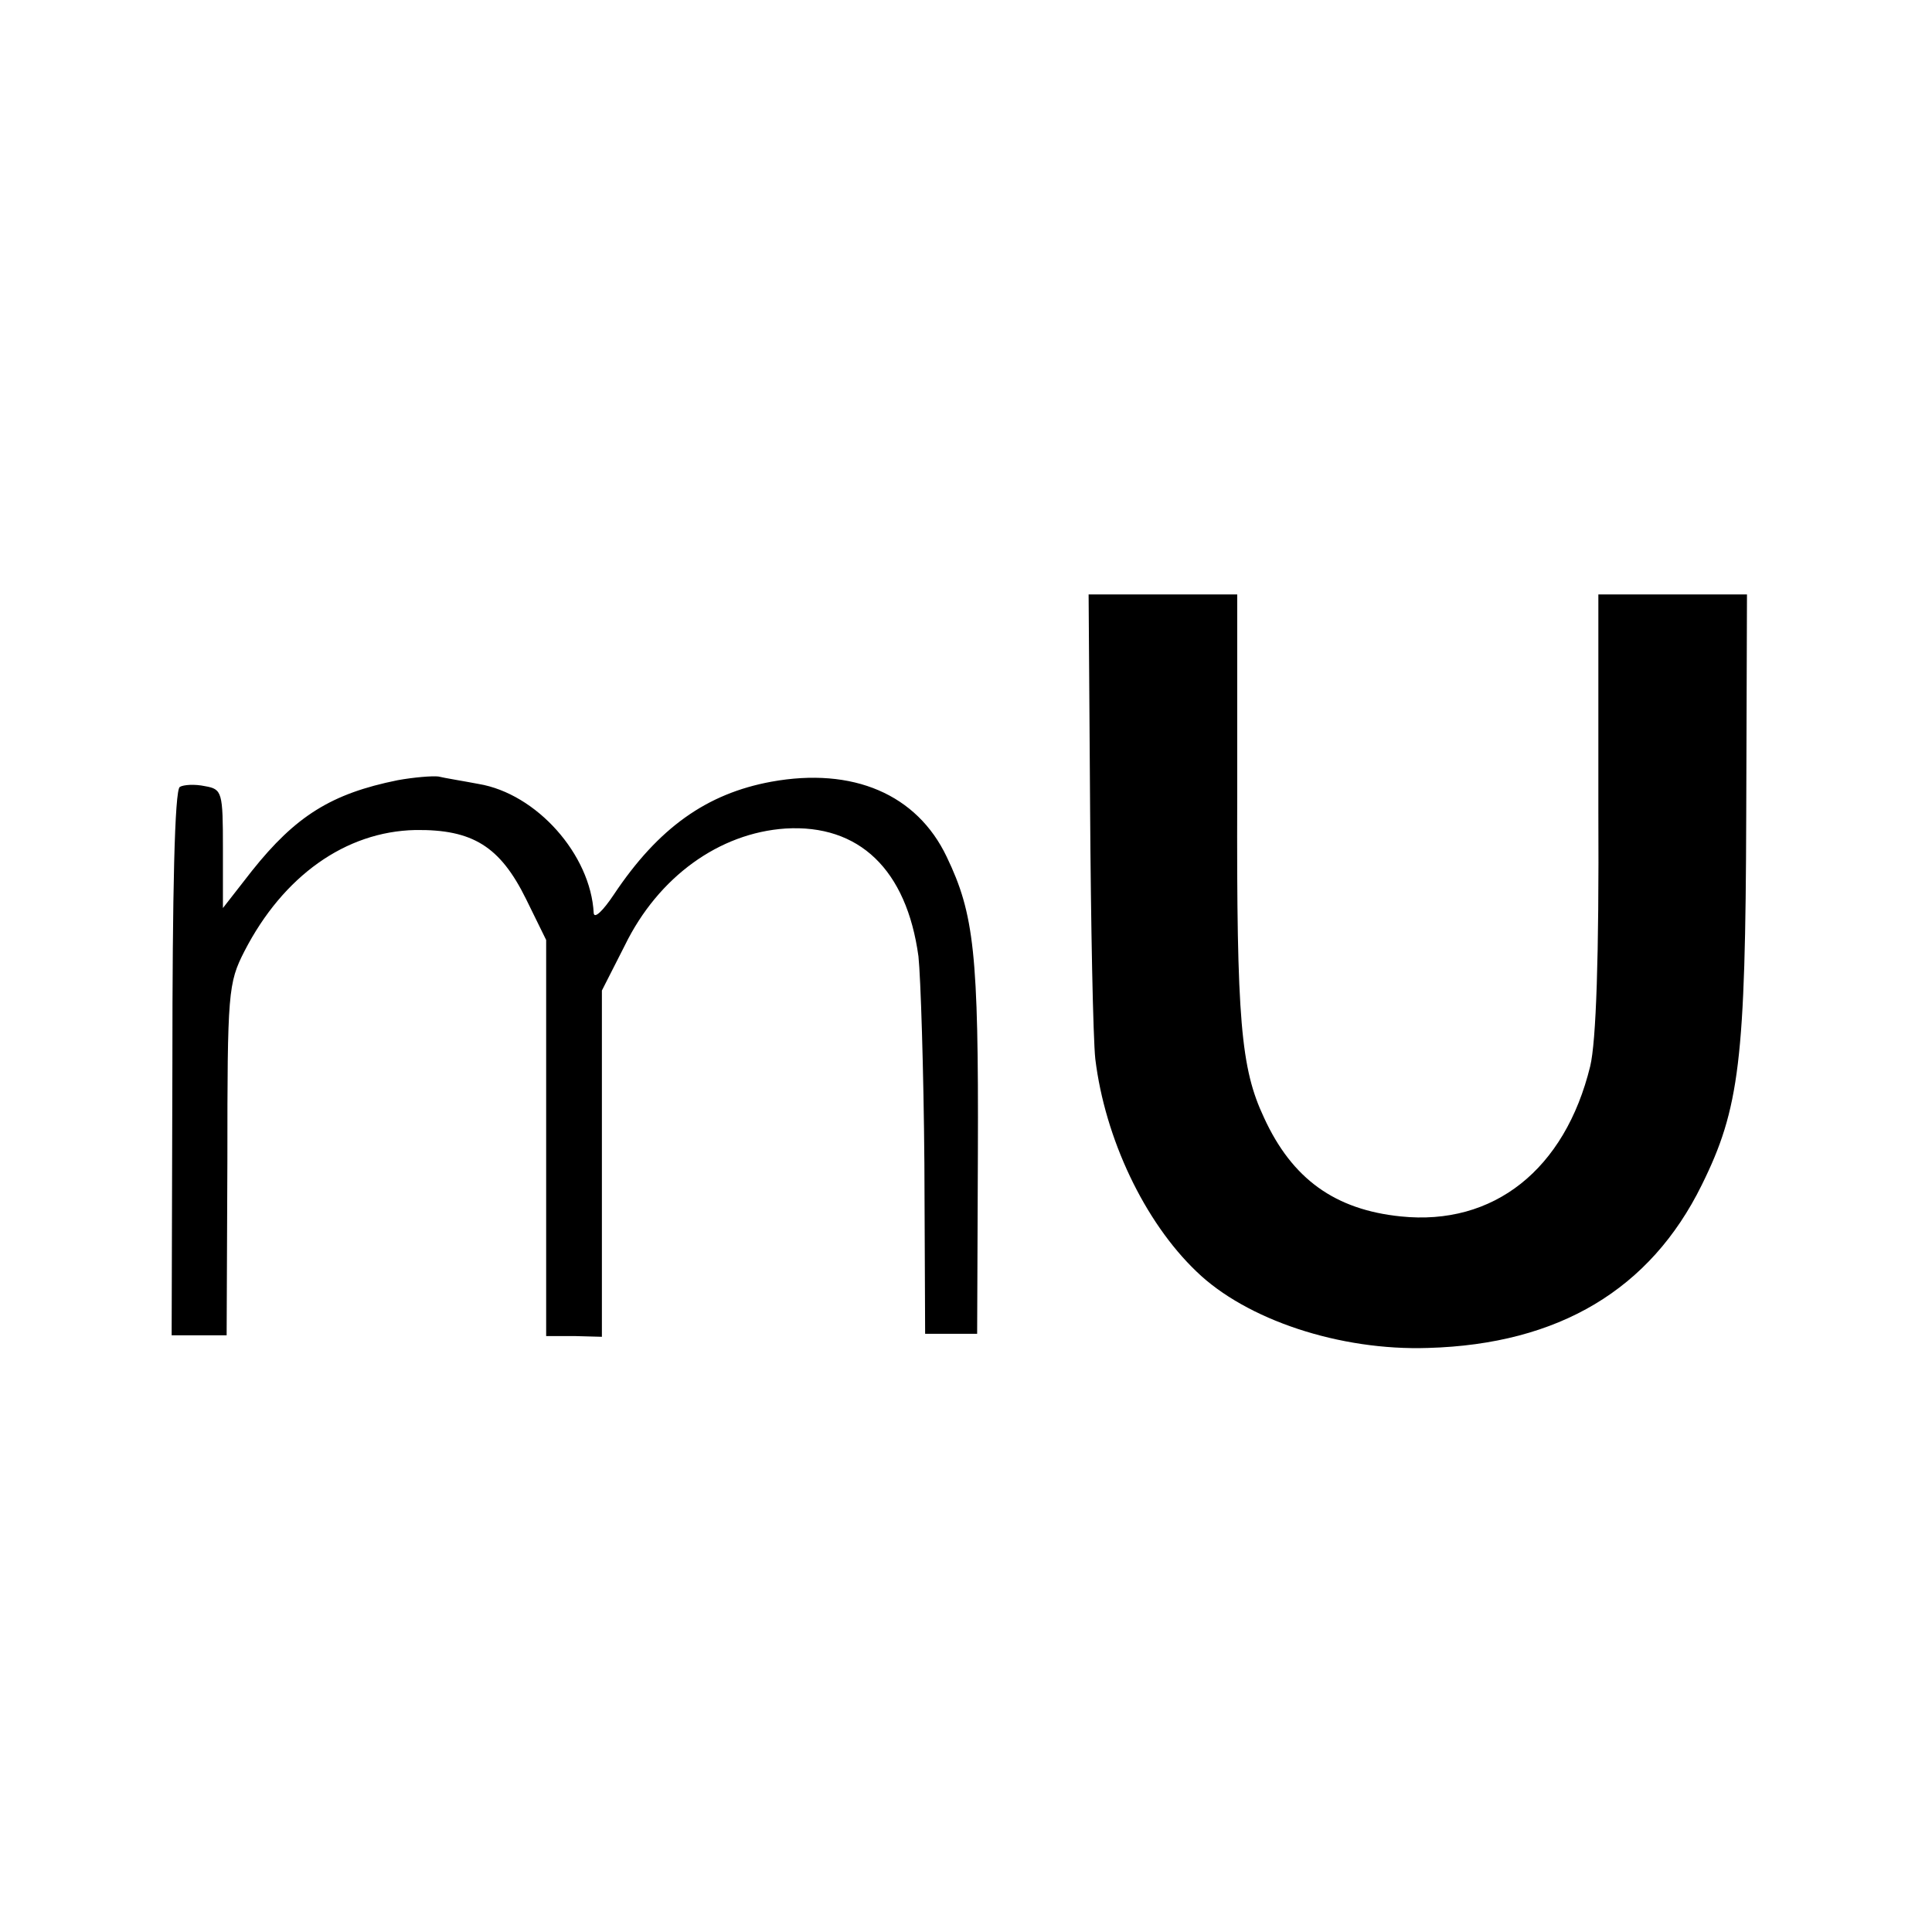 <?xml version="1.0" standalone="no"?>
<!DOCTYPE svg PUBLIC "-//W3C//DTD SVG 20010904//EN"
 "http://www.w3.org/TR/2001/REC-SVG-20010904/DTD/svg10.dtd">
<svg version="1.0" xmlns="http://www.w3.org/2000/svg"
 width="260pt" height="260pt" viewBox="0 0 260 260"
 preserveAspectRatio="xMidYMid meet">
<g transform="translate(0,260) scale(0.1,-0.1)"
fill="#000000" stroke="none">
<path d="M1467 1513 c1 -158 4 -310 7 -338 13 -107 66 -219 136 -286 67 -65
193 -107 312 -103 176 5 299 79 368 219 51 103 59 168 60 498 l1 297 -100 0
-100 0 0 -292 c1 -195 -3 -310 -11 -343 -34 -139 -130 -215 -255 -202 -88 9
-146 50 -184 133 -31 66 -37 130 -36 432 l0 272 -100 0 -100 0 2 -287z"/>
<path d="M535 1550 c-89 -18 -137 -48 -196 -122 l-39 -50 0 80 c0 76 -1 80
-24 84 -14 3 -29 2 -34 -1 -7 -4 -10 -144 -10 -372 l-1 -366 37 0 37 0 1 236
c0 226 1 238 23 281 52 101 136 161 230 163 77 1 114 -22 149 -93 l27 -55 0
-266 0 -267 38 0 37 -1 0 233 0 233 31 61 c45 92 127 151 216 157 99 6 163
-55 179 -172 3 -28 7 -153 8 -279 l1 -229 35 0 35 0 1 244 c1 268 -5 321 -42
398 -40 84 -126 121 -236 101 -87 -16 -152 -62 -212 -152 -14 -21 -26 -33 -27
-25 -4 79 -77 161 -155 174 -21 4 -46 8 -54 10 -8 1 -33 -1 -55 -5z"/>
</g>
</svg>
